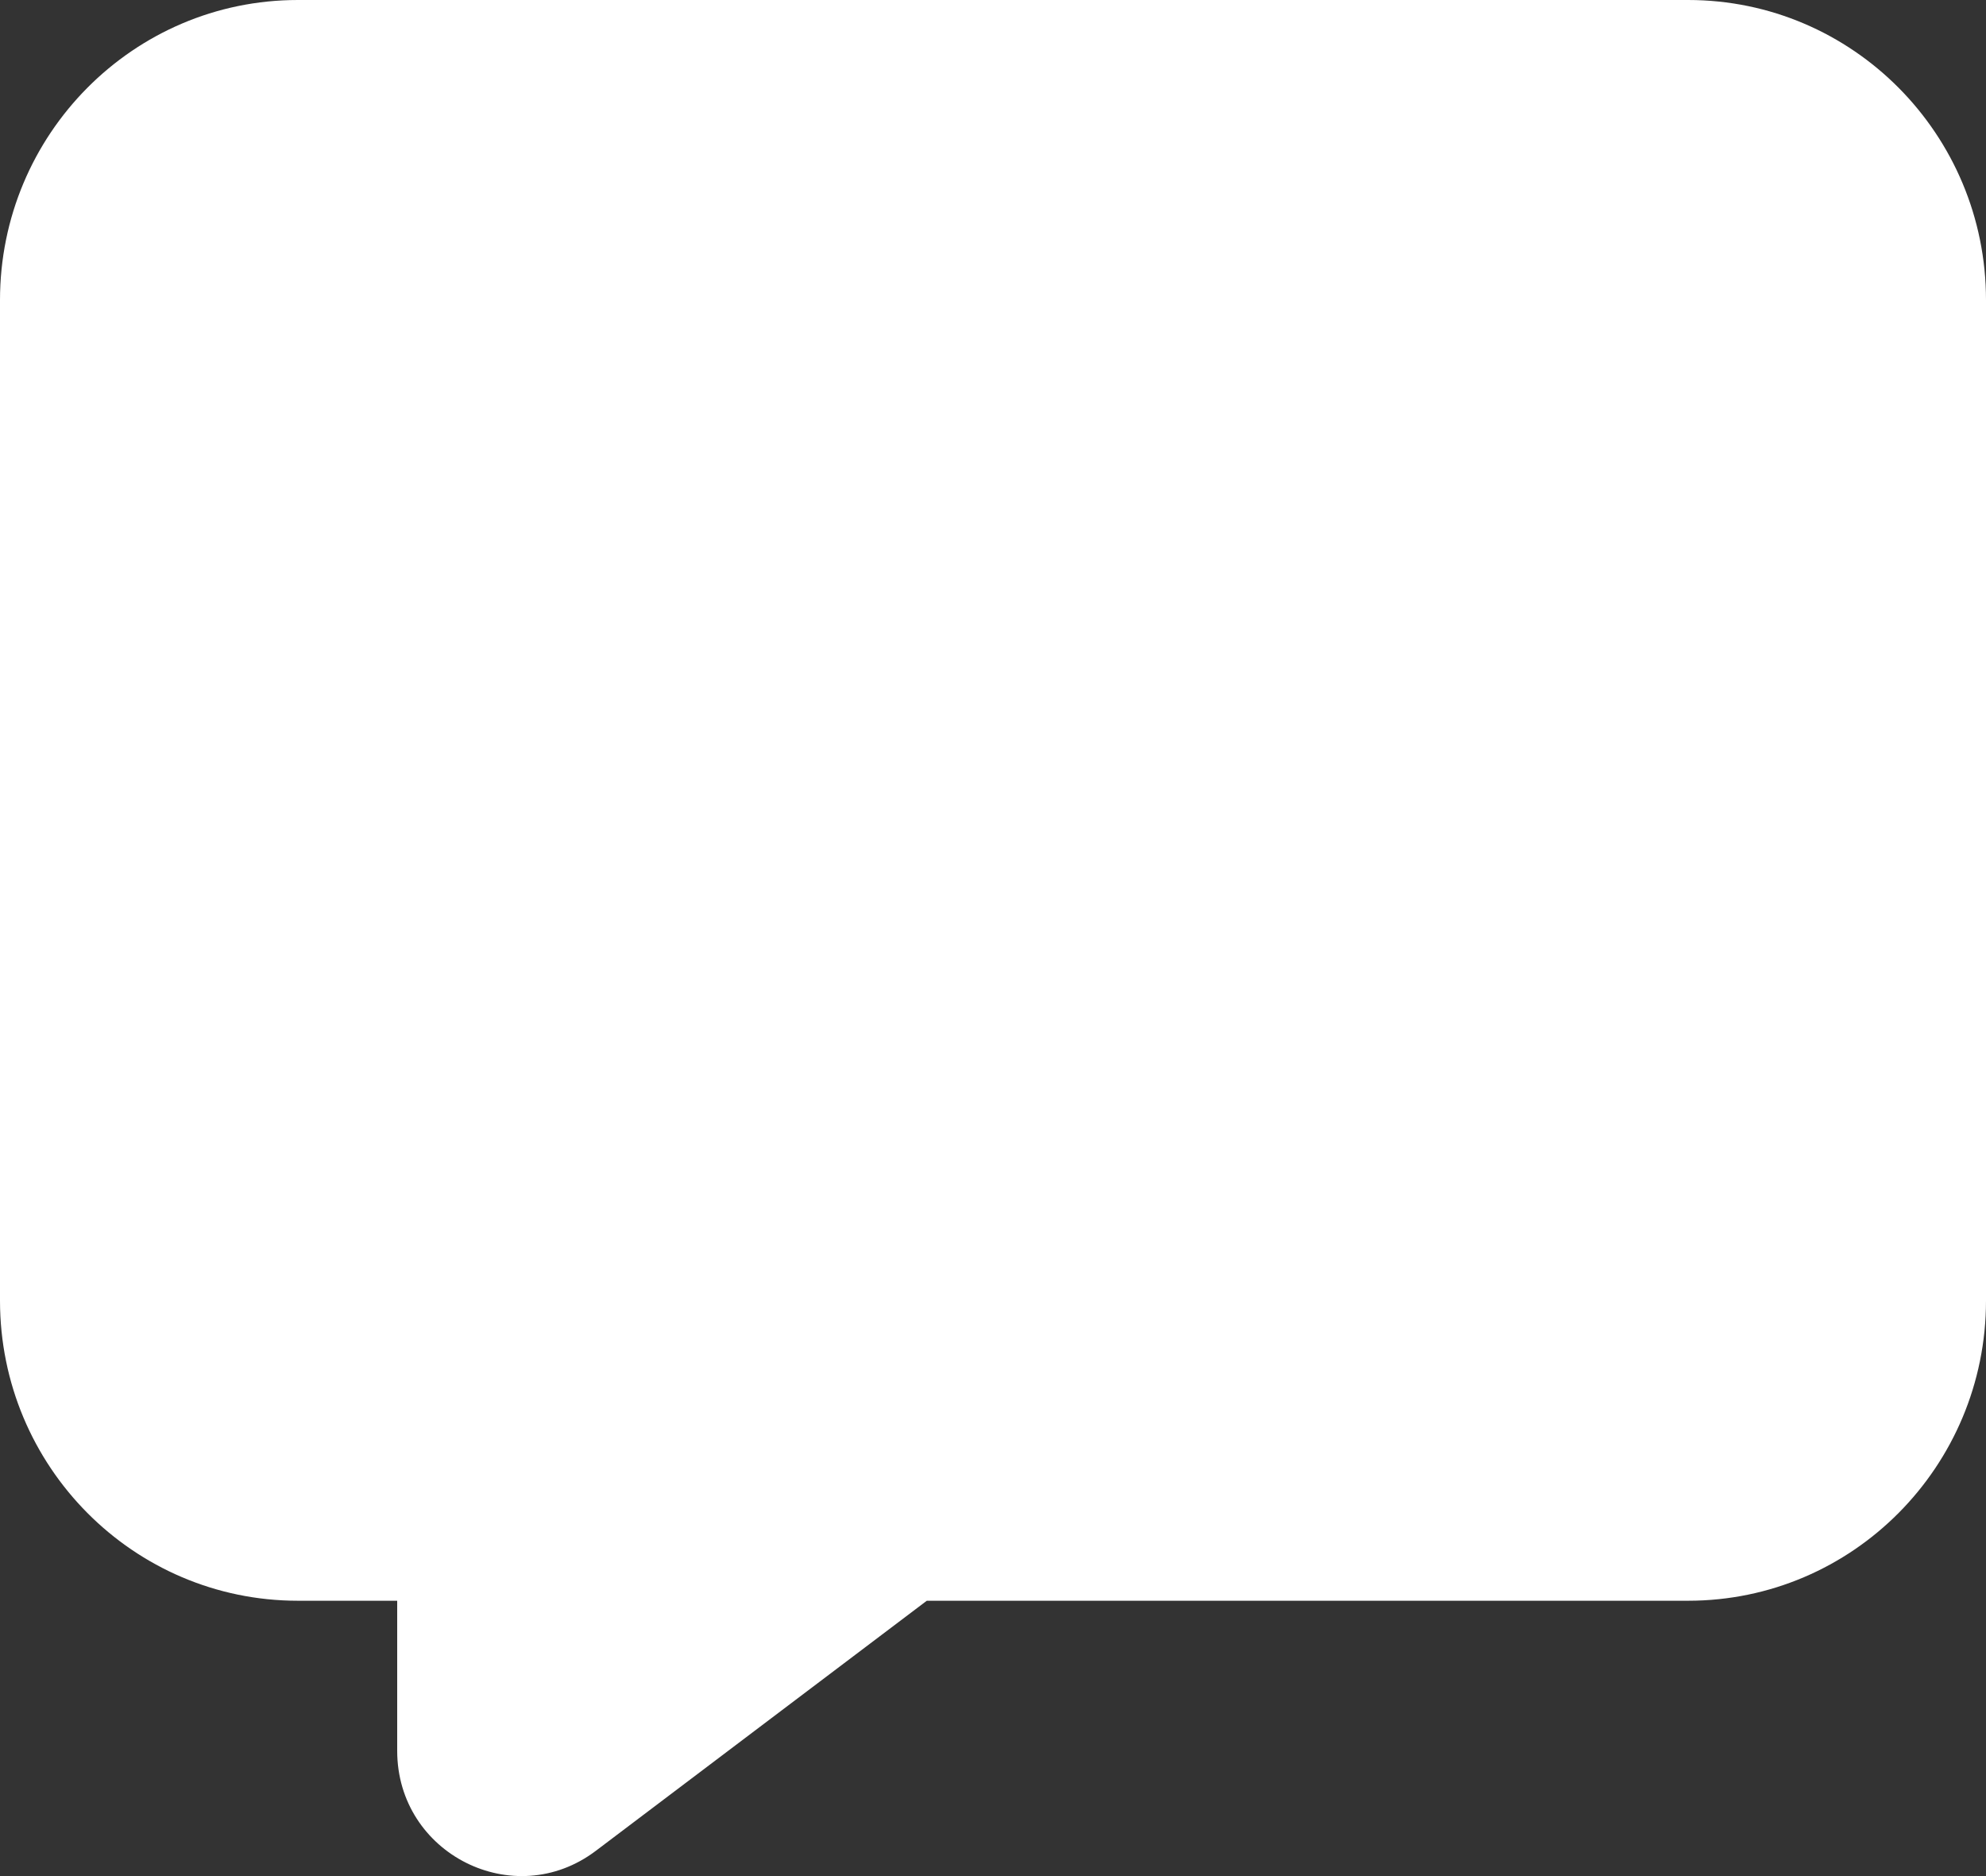 <svg width="72" height="68" viewBox="0 0 72 68" fill="none" xmlns="http://www.w3.org/2000/svg">
<rect x="0" y="0" width="72" height="68" fill="#333333" stroke="none"/>
<path fill-rule="evenodd" clip-rule="evenodd" d="M0 10.879C0 4.871 4.835 0 10.8 0H61.2C67.165 0 72 4.871 72 10.879V47.141C72 53.149 67.165 58.02 61.2 58.02H33.6L21.6 67.085C18.633 69.326 14.4 67.194 14.4 63.459V58.02H10.8C4.835 58.02 0 53.149 0 47.141V10.879Z" fill="white"/>
</svg>
